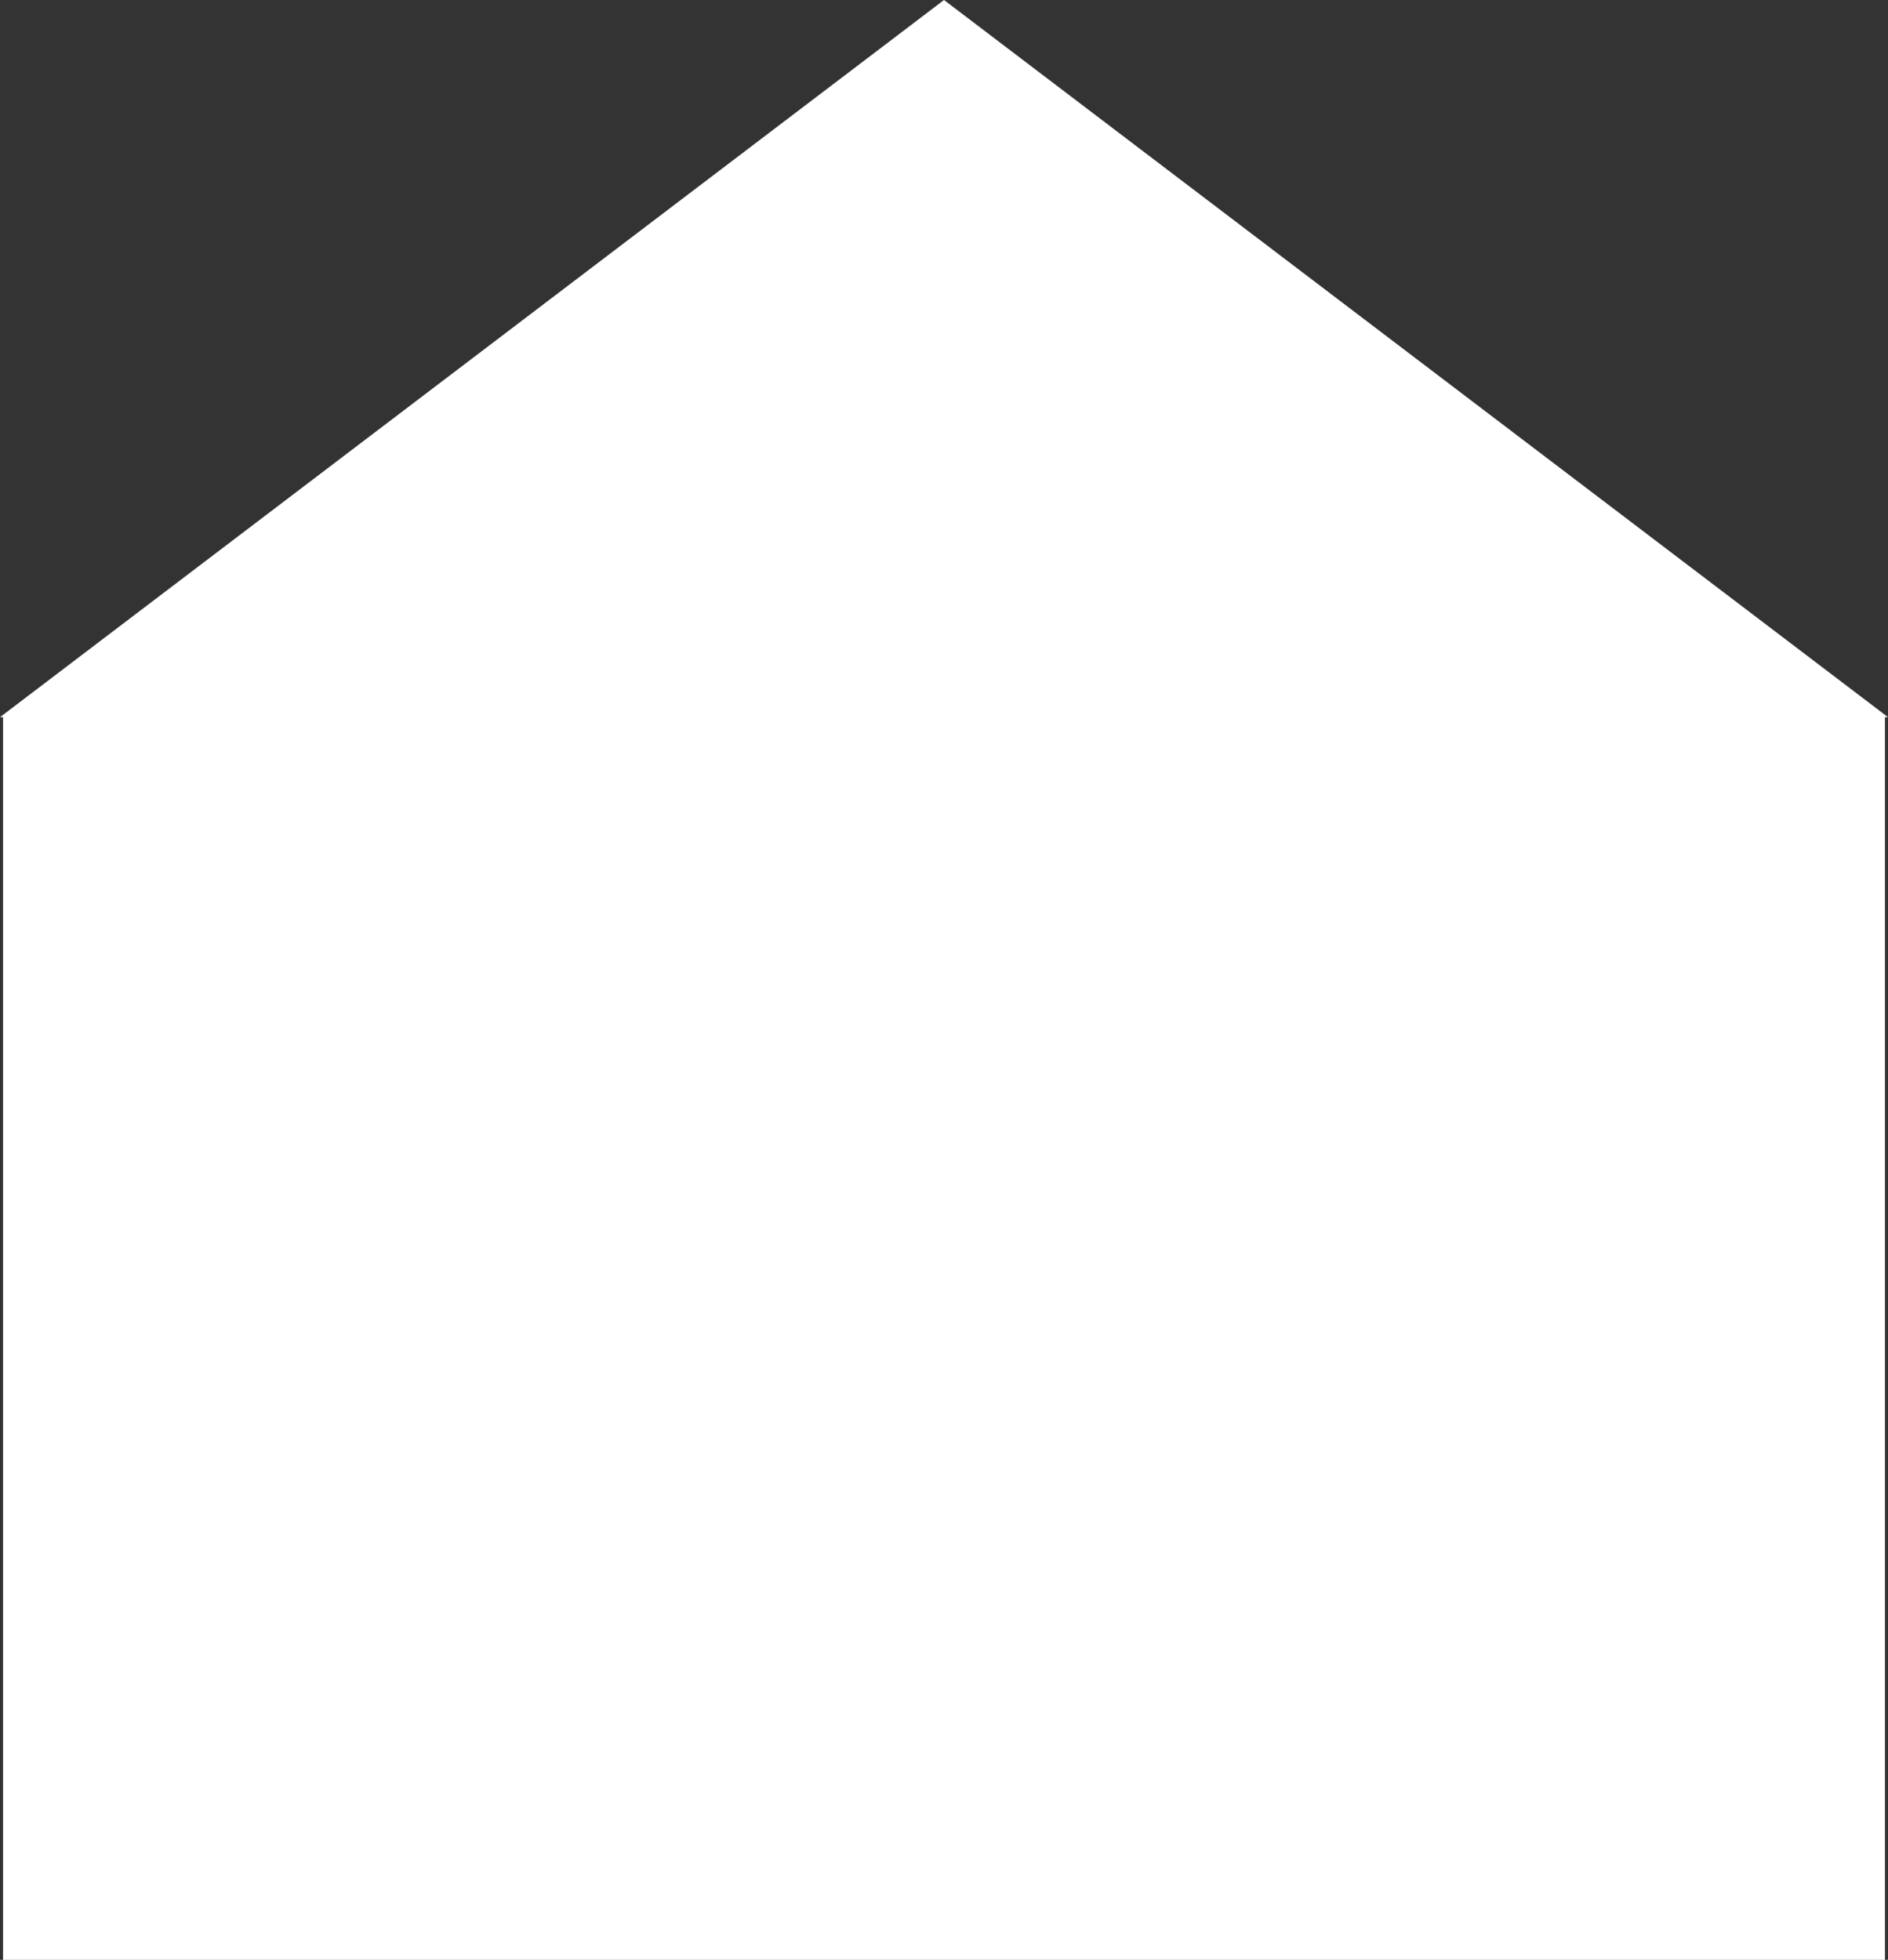 <svg xmlns="http://www.w3.org/2000/svg" id="Layer_5" data-name="Layer 5" viewBox="0 0 18.72 19.43"><rect x="0" y="0" width="18.72" height="19.43" fill="#333333" stroke="none"/><defs><style>.cls-1{fill:#fff;}</style></defs><title>home</title><polygon class="cls-1" points="18.72 7.11 9.36 0 0 7.11 0.03 7.11 0.03 19.43 18.69 19.43 18.69 7.11 18.72 7.11"></polygon></svg>